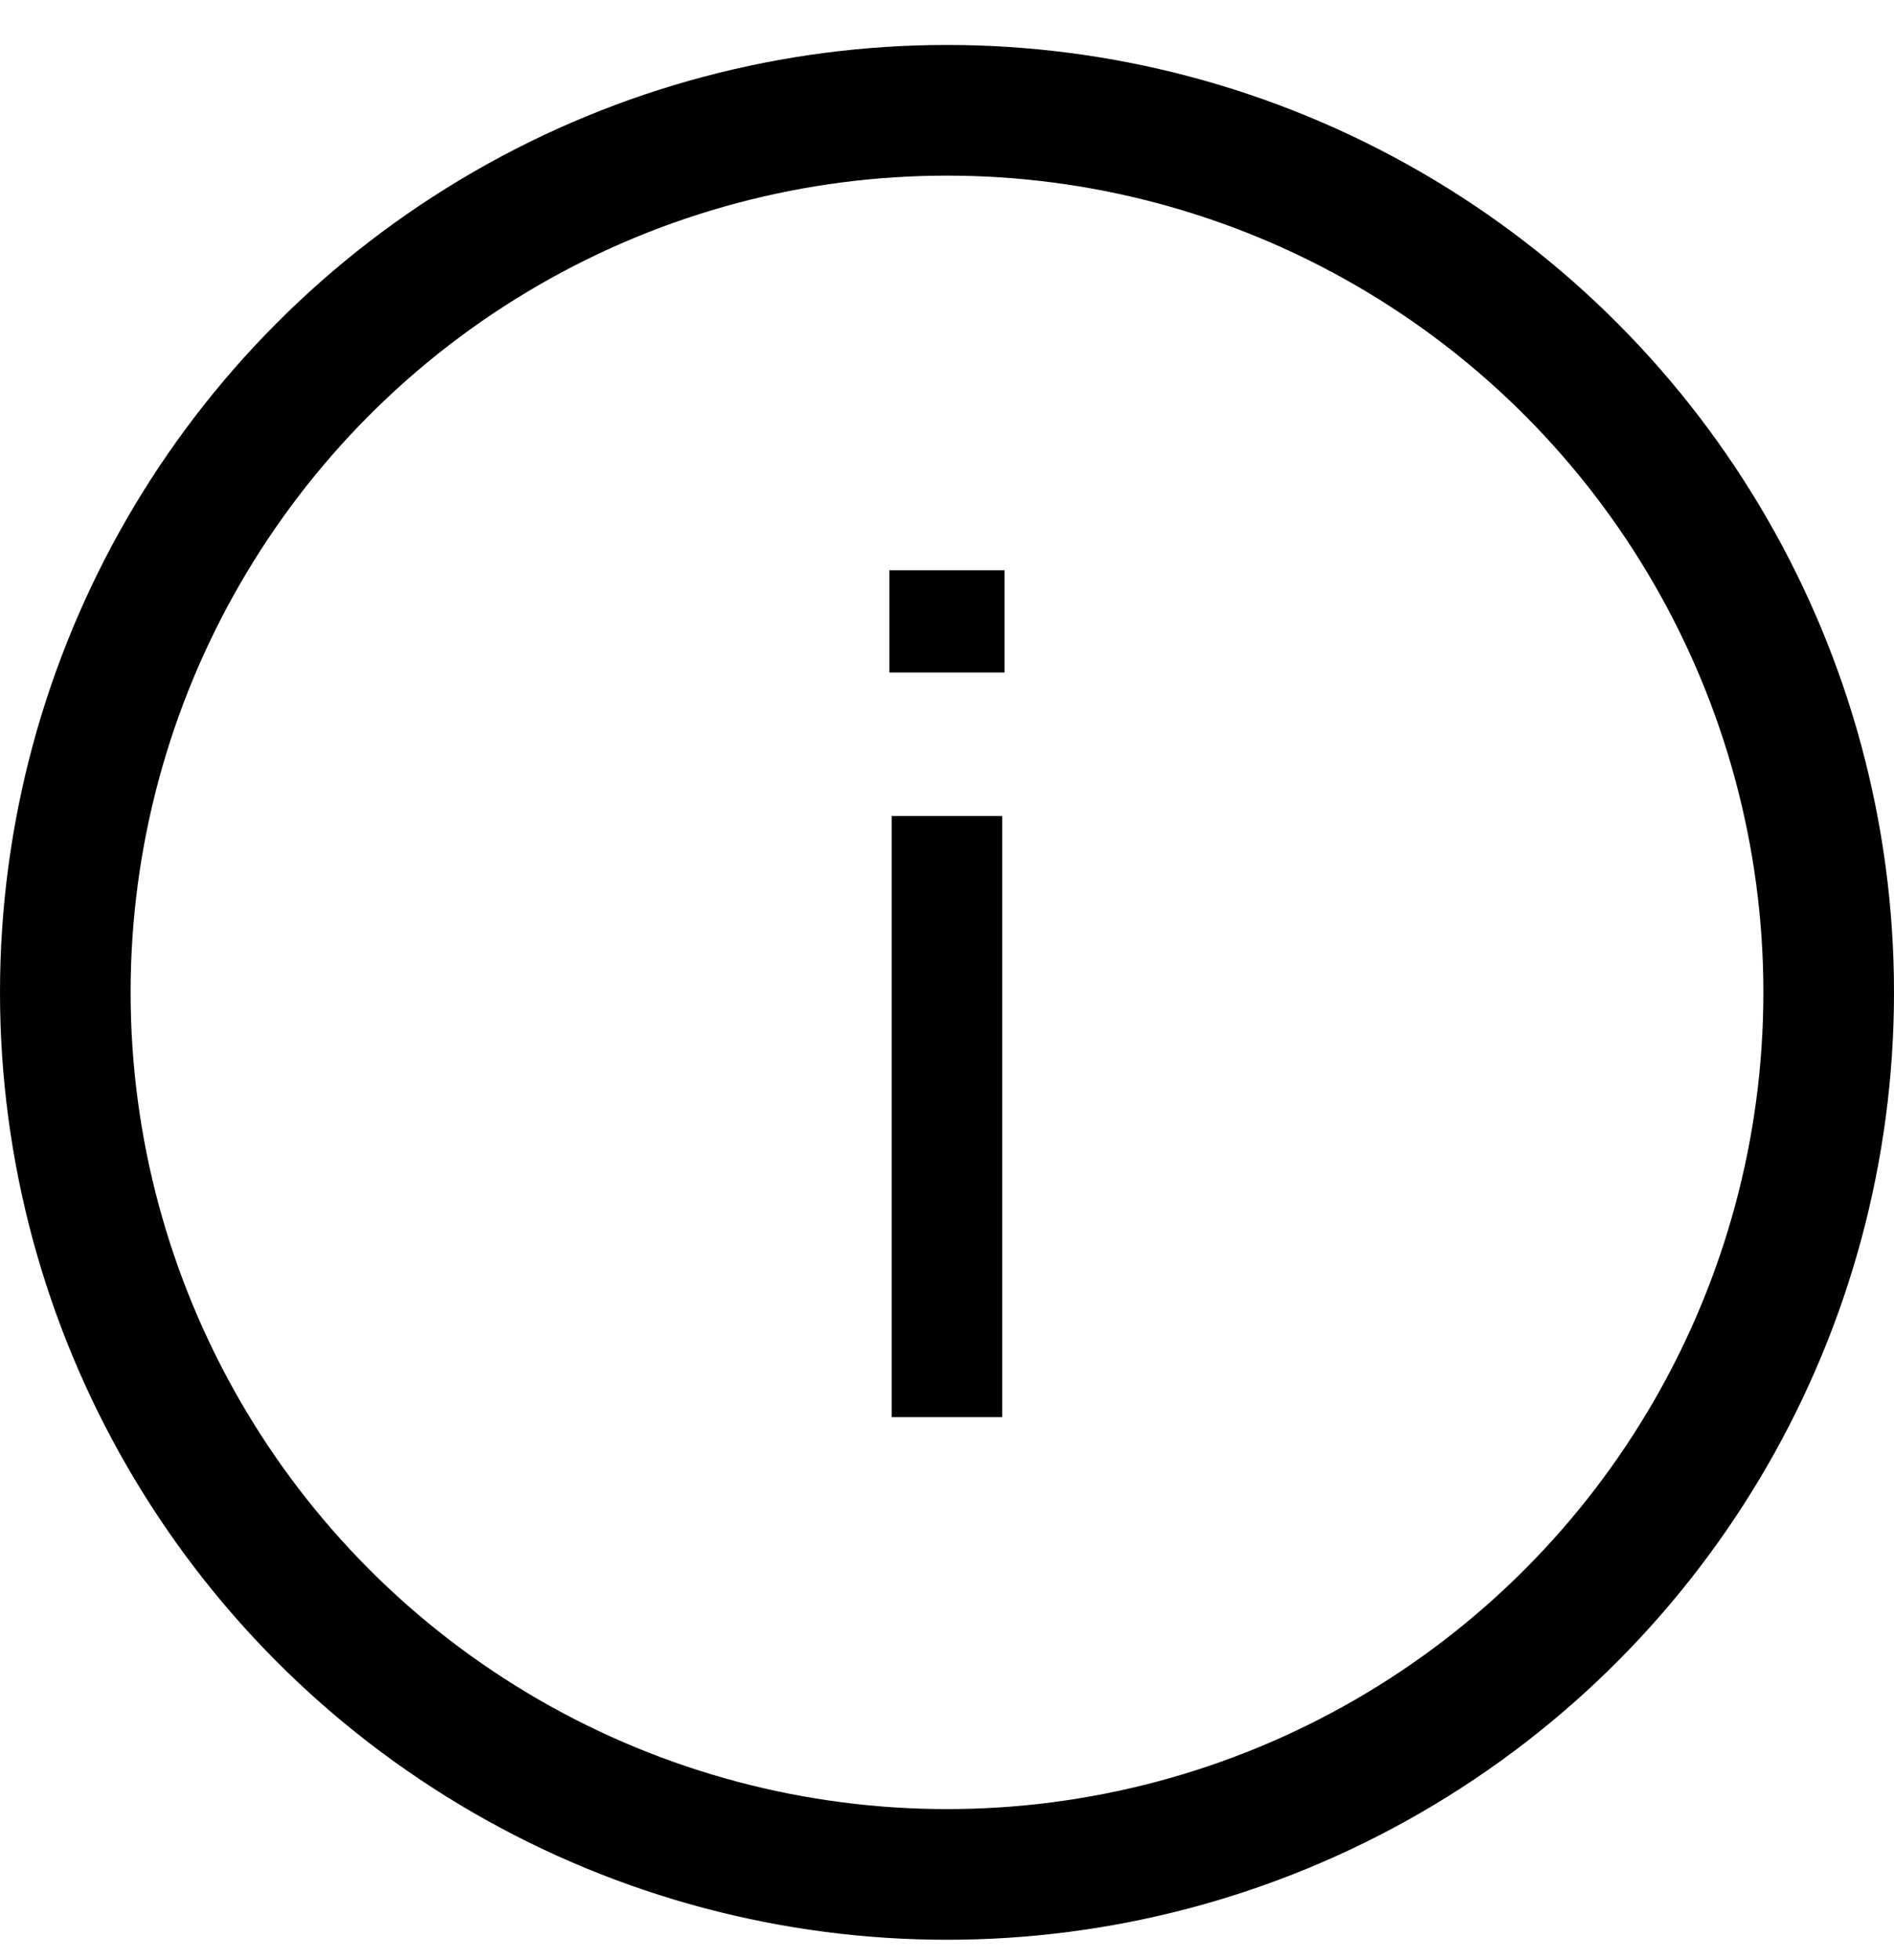 <svg width="29" height="30" viewBox="0 0 29 30" fill="none" xmlns="http://www.w3.org/2000/svg">
<circle cx="14.5" cy="15.188" r="13.5" stroke="black" stroke-width="2"/>
<path d="M15.381 8.728V10.293H13.617V8.728H15.381ZM15.345 12.489V21.688H13.653V12.489H15.345Z" fill="black"/>
</svg>
